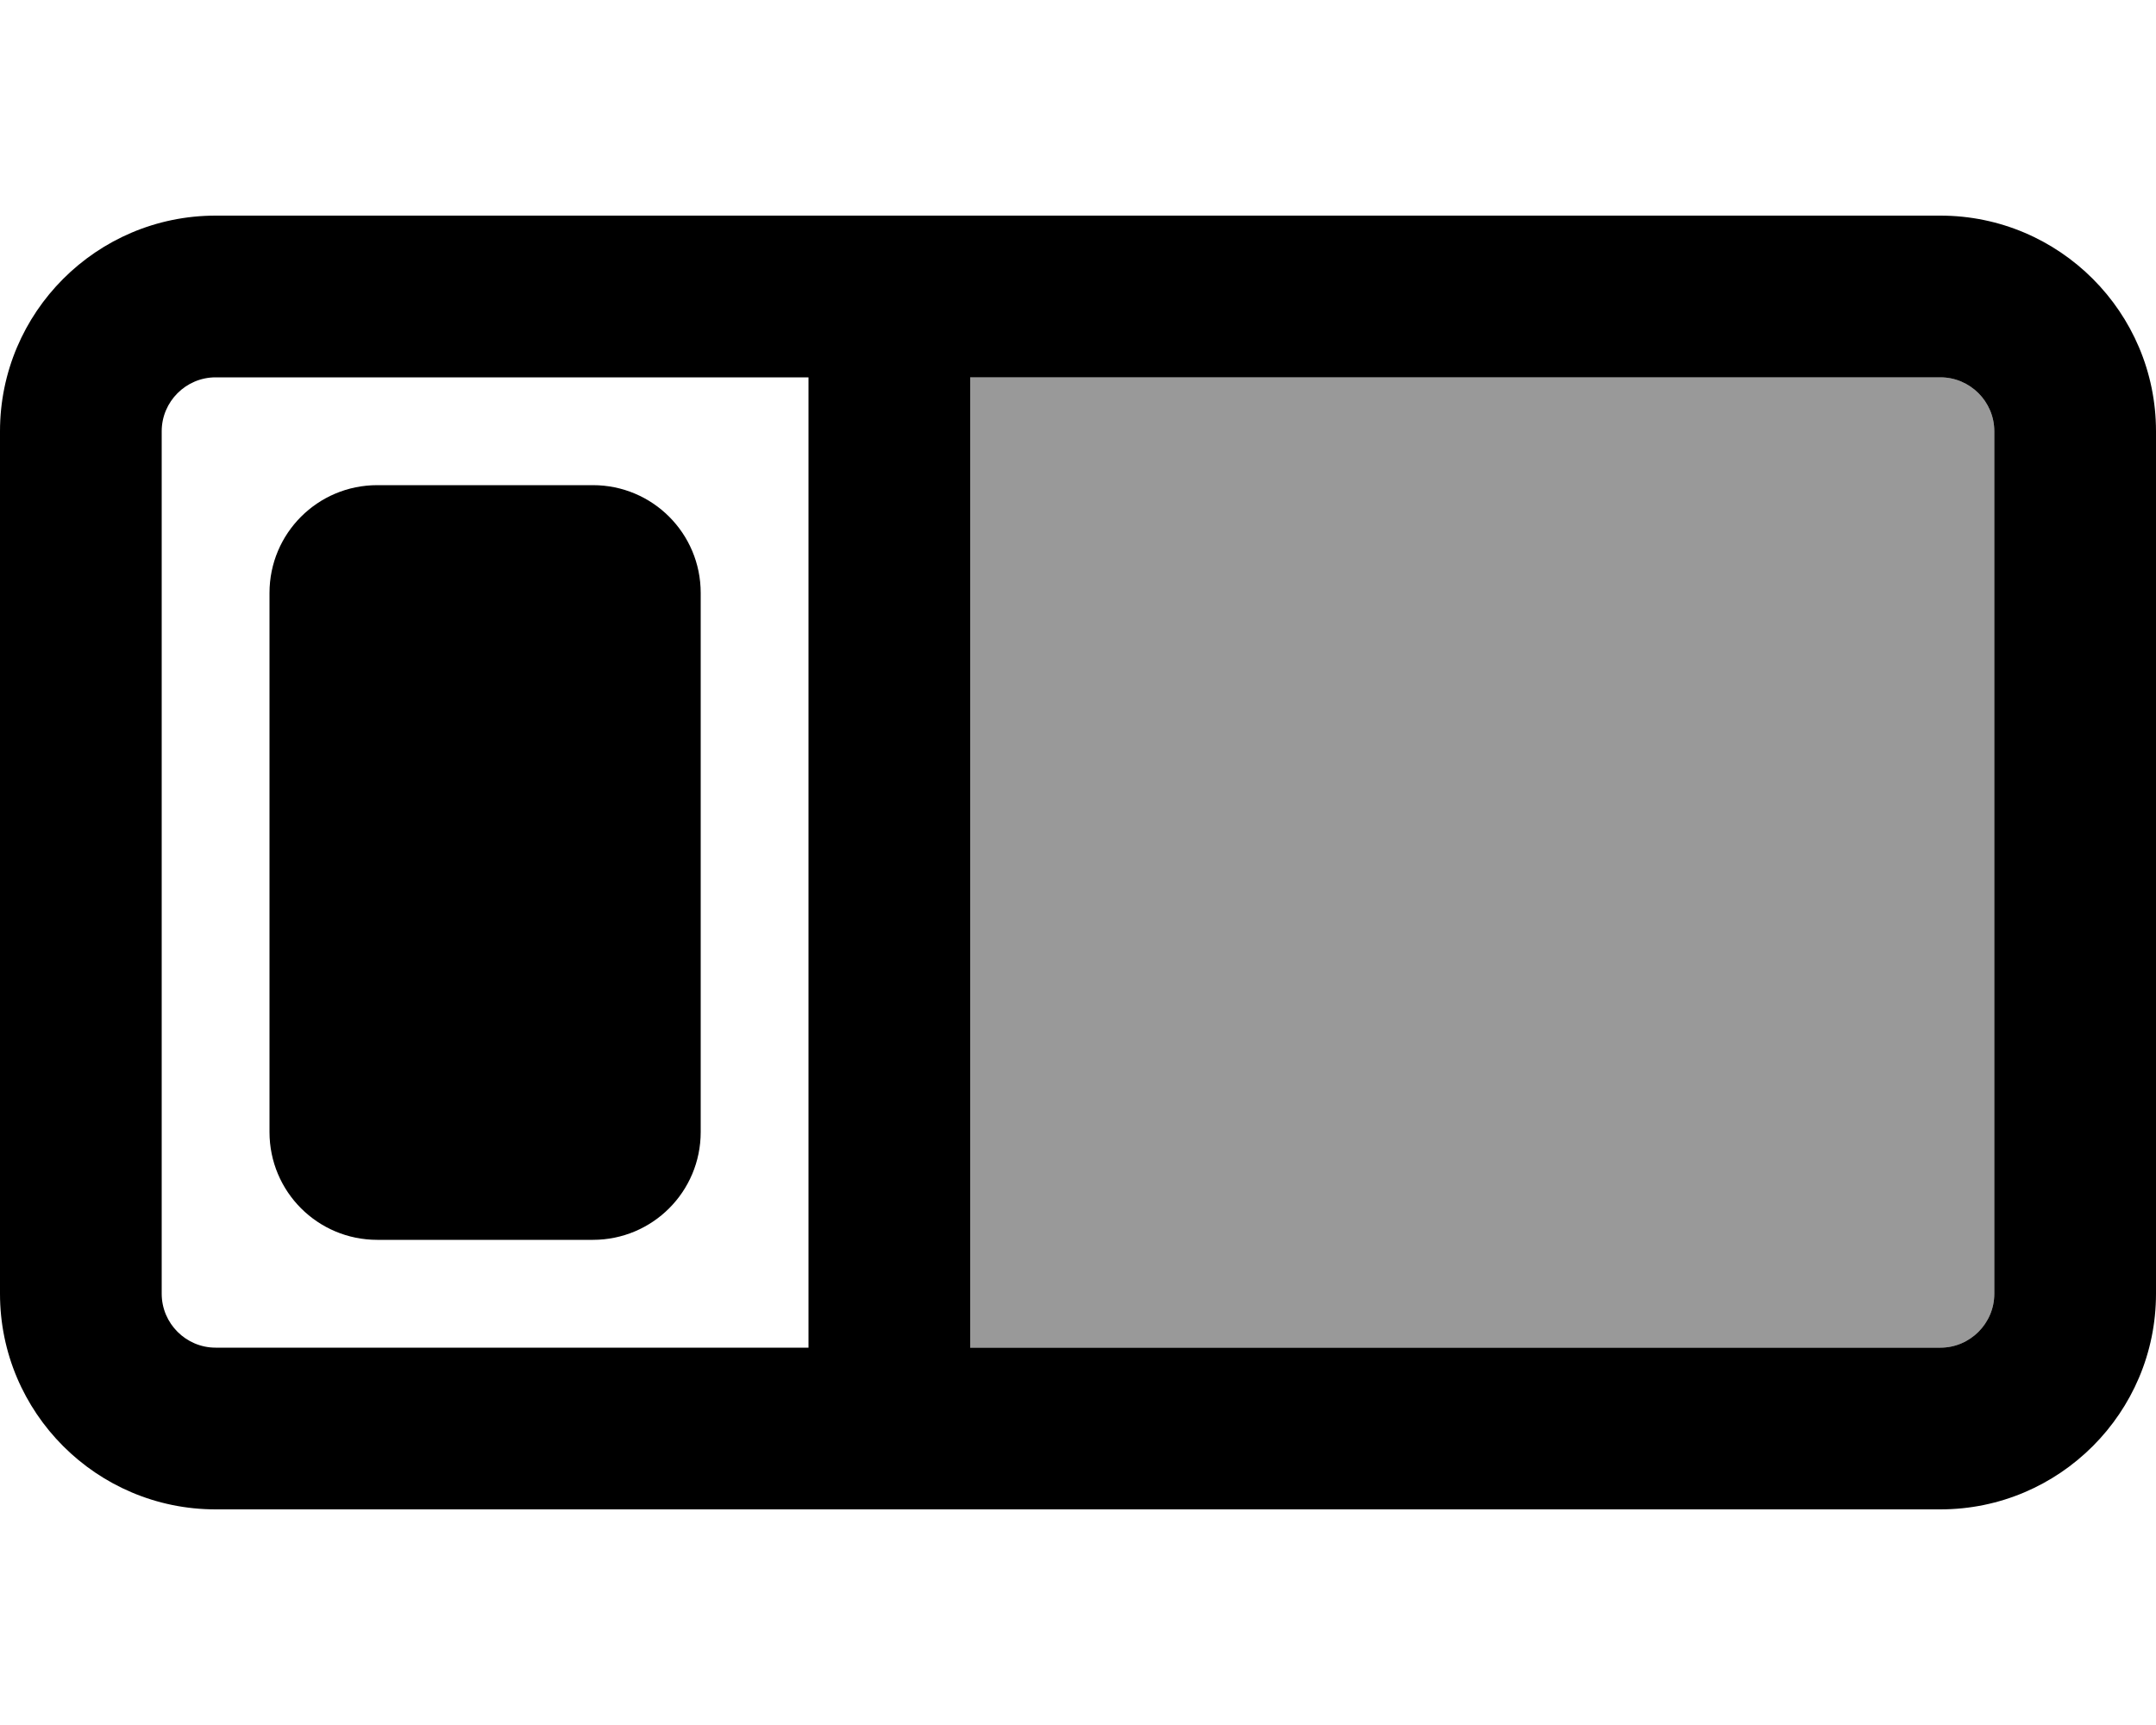 <svg xmlns="http://www.w3.org/2000/svg" viewBox="0 0 640 512"><!--! Font Awesome Pro 6.7.1 by @fontawesome - https://fontawesome.com License - https://fontawesome.com/license (Commercial License) Copyright 2024 Fonticons, Inc. --><defs><style>.fa-secondary{opacity:.4}</style></defs><path class="fa-secondary" d="M288 112l288 0c8.8 0 16 7.2 16 16l0 256c0 8.8-7.2 16-16 16l-288 0 0-288z"/><path class="fa-primary" d="M240 112l0 288L64 400c-8.8 0-16-7.2-16-16l0-256c0-8.8 7.2-16 16-16l176 0zm48 0l288 0c8.8 0 16 7.2 16 16l0 256c0 8.8-7.2 16-16 16l-288 0 0-288zM64 64C28.7 64 0 92.7 0 128L0 384c0 35.3 28.7 64 64 64l512 0c35.3 0 64-28.7 64-64l0-256c0-35.3-28.7-64-64-64L64 64zM80 176l0 160c0 17.7 14.3 32 32 32l64 0c17.7 0 32-14.3 32-32l0-160c0-17.7-14.3-32-32-32l-64 0c-17.7 0-32 14.3-32 32z"/></svg>